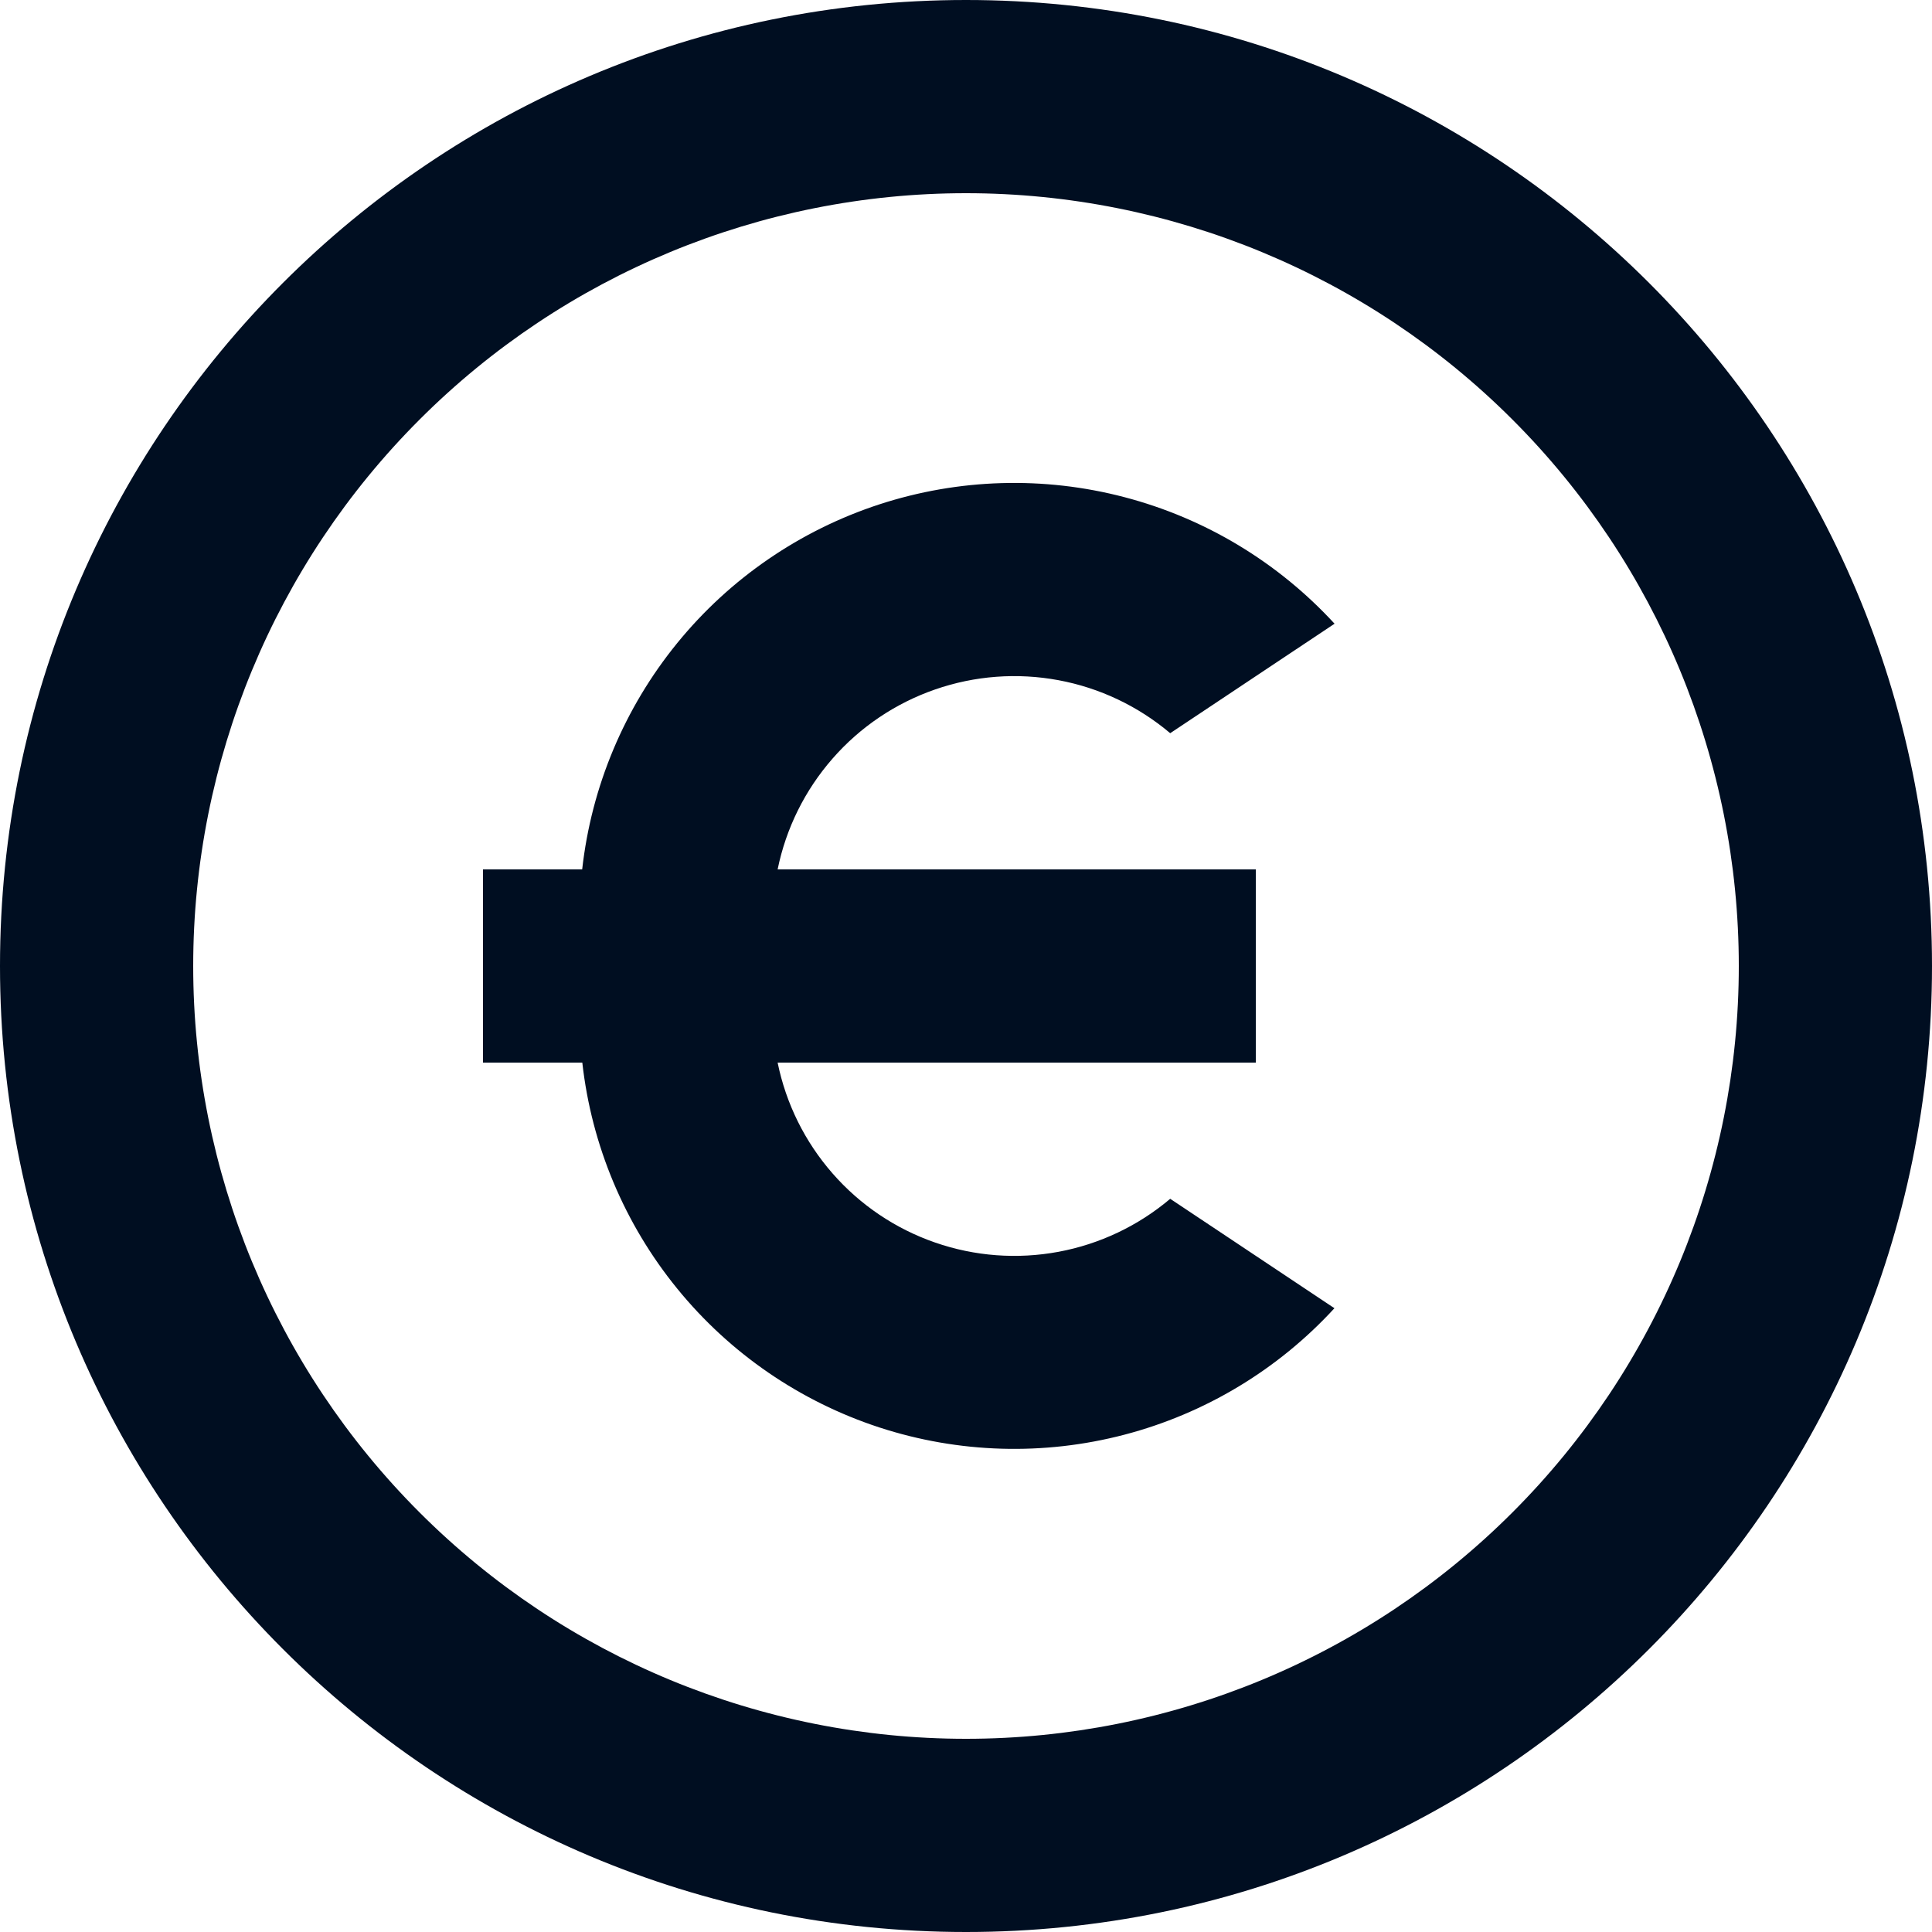 <svg width="30" height="30" viewBox="0 0 30 30" fill="none" xmlns="http://www.w3.org/2000/svg">
<path d="M15 30C6.715 30 0 23.285 0 15C0 6.715 6.715 0 15 0C23.285 0 30 6.715 30 15C30 23.285 23.285 30 15 30ZM15 27C18.183 27 21.235 25.736 23.485 23.485C25.736 21.235 27 18.183 27 15C27 11.817 25.736 8.765 23.485 6.515C21.235 4.264 18.183 3 15 3C11.817 3 8.765 4.264 6.515 6.515C4.264 8.765 3 11.817 3 15C3 18.183 4.264 21.235 6.515 23.485C8.765 25.736 11.817 27 15 27ZM12.075 13.5H19.5L19.5 16.5L12.075 16.5C12.205 17.138 12.499 17.731 12.928 18.221C13.356 18.711 13.905 19.081 14.52 19.294C15.136 19.508 15.796 19.557 16.436 19.438C17.076 19.319 17.674 19.035 18.171 18.615L20.721 20.314C19.845 21.268 18.713 21.95 17.459 22.278C16.206 22.606 14.886 22.567 13.654 22.165C12.423 21.762 11.334 21.015 10.516 20.01C9.698 19.006 9.186 17.787 9.042 16.5H7.5V13.5H9.04C9.184 12.212 9.696 10.993 10.514 9.988C11.332 8.983 12.422 8.235 13.654 7.832C14.886 7.43 16.207 7.391 17.46 7.72C18.714 8.048 19.846 8.731 20.723 9.685L18.171 11.385C17.674 10.965 17.076 10.681 16.436 10.562C15.796 10.443 15.136 10.492 14.52 10.706C13.905 10.919 13.356 11.289 12.928 11.779C12.499 12.269 12.205 12.862 12.075 13.5Z" fill="#000E21"/>
</svg>
